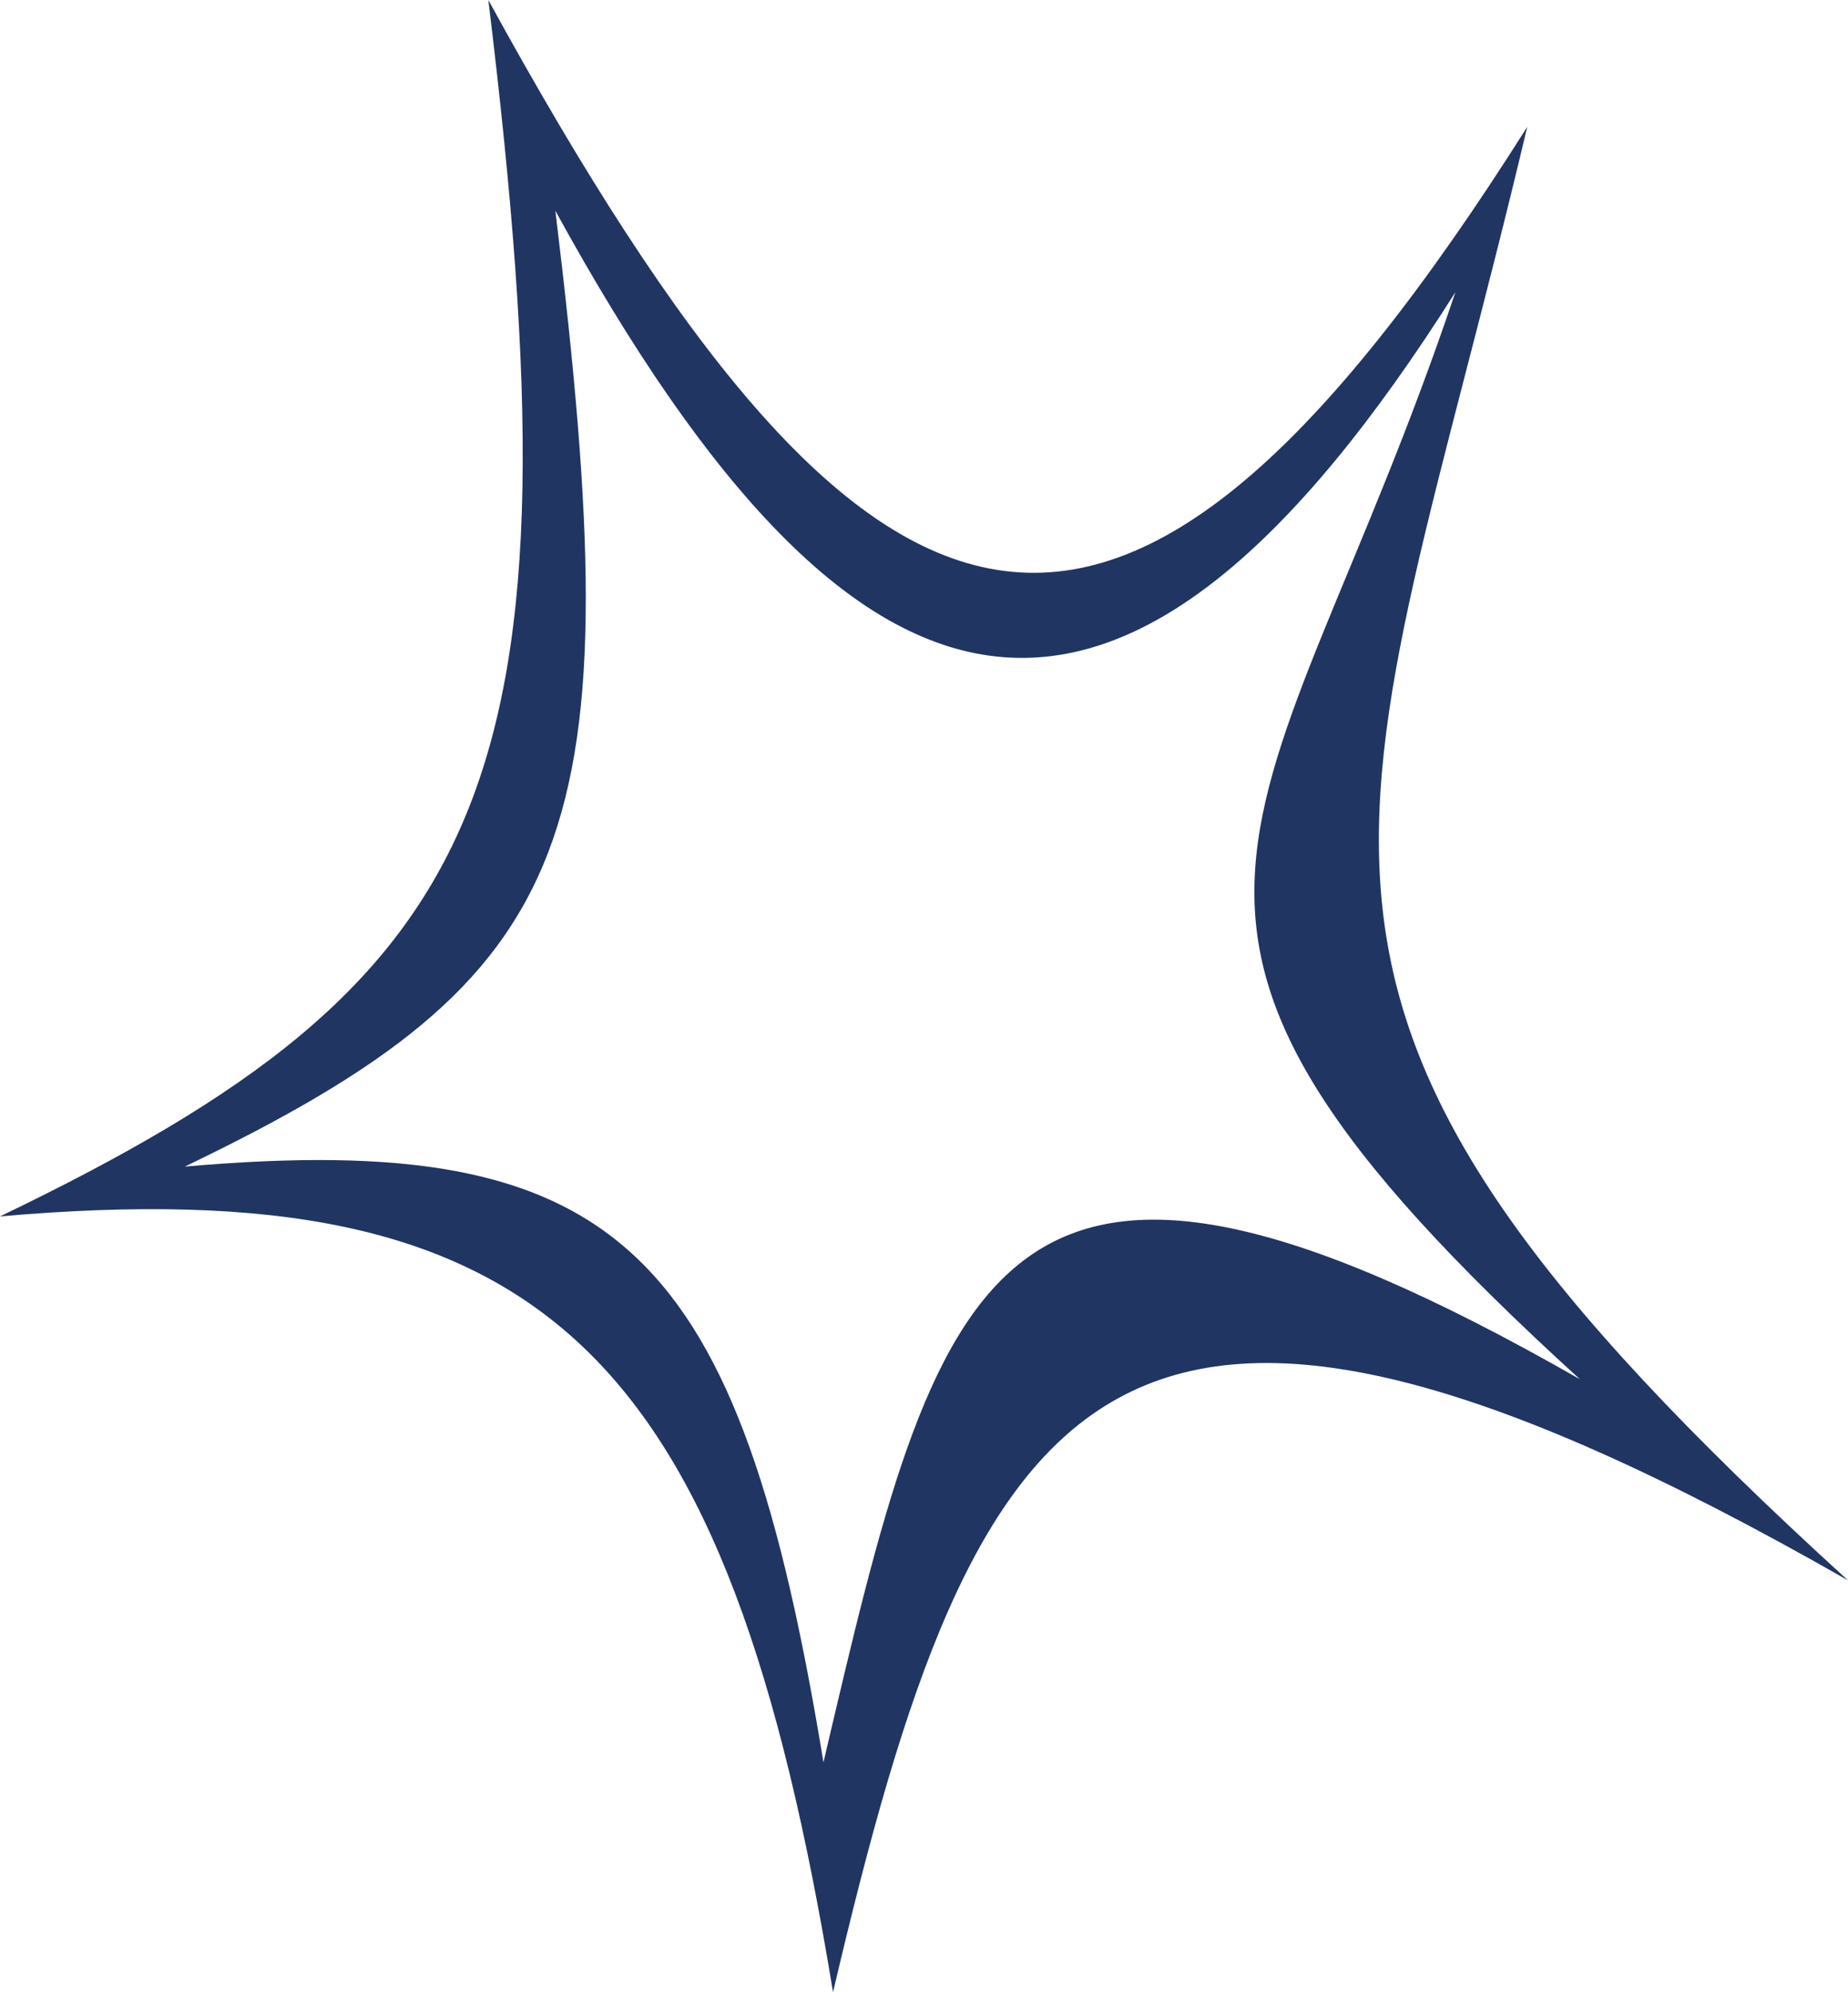 <svg xmlns="http://www.w3.org/2000/svg" version="1.0" viewBox="0 0 193 208"><path d="M51 0c10 82 1 102-51 127 57-5 76 14 87 81 15-64 29-87 106-43-67-61-51.5-75.75-33.5-151.75C116.5 81.25 91 73 51 0zm7 22c32 58.4 59.6 62.9 94 8.5-19.5 58-40.6 64.7 13 113.5-61.6-35.2-67-11.2-79 40-8.8-53.6-21.1-66.2-66.7-62.2C60.9 101.8 66 87.6 58 22z" fill-rule="evenodd" fill="#213563"/></svg>